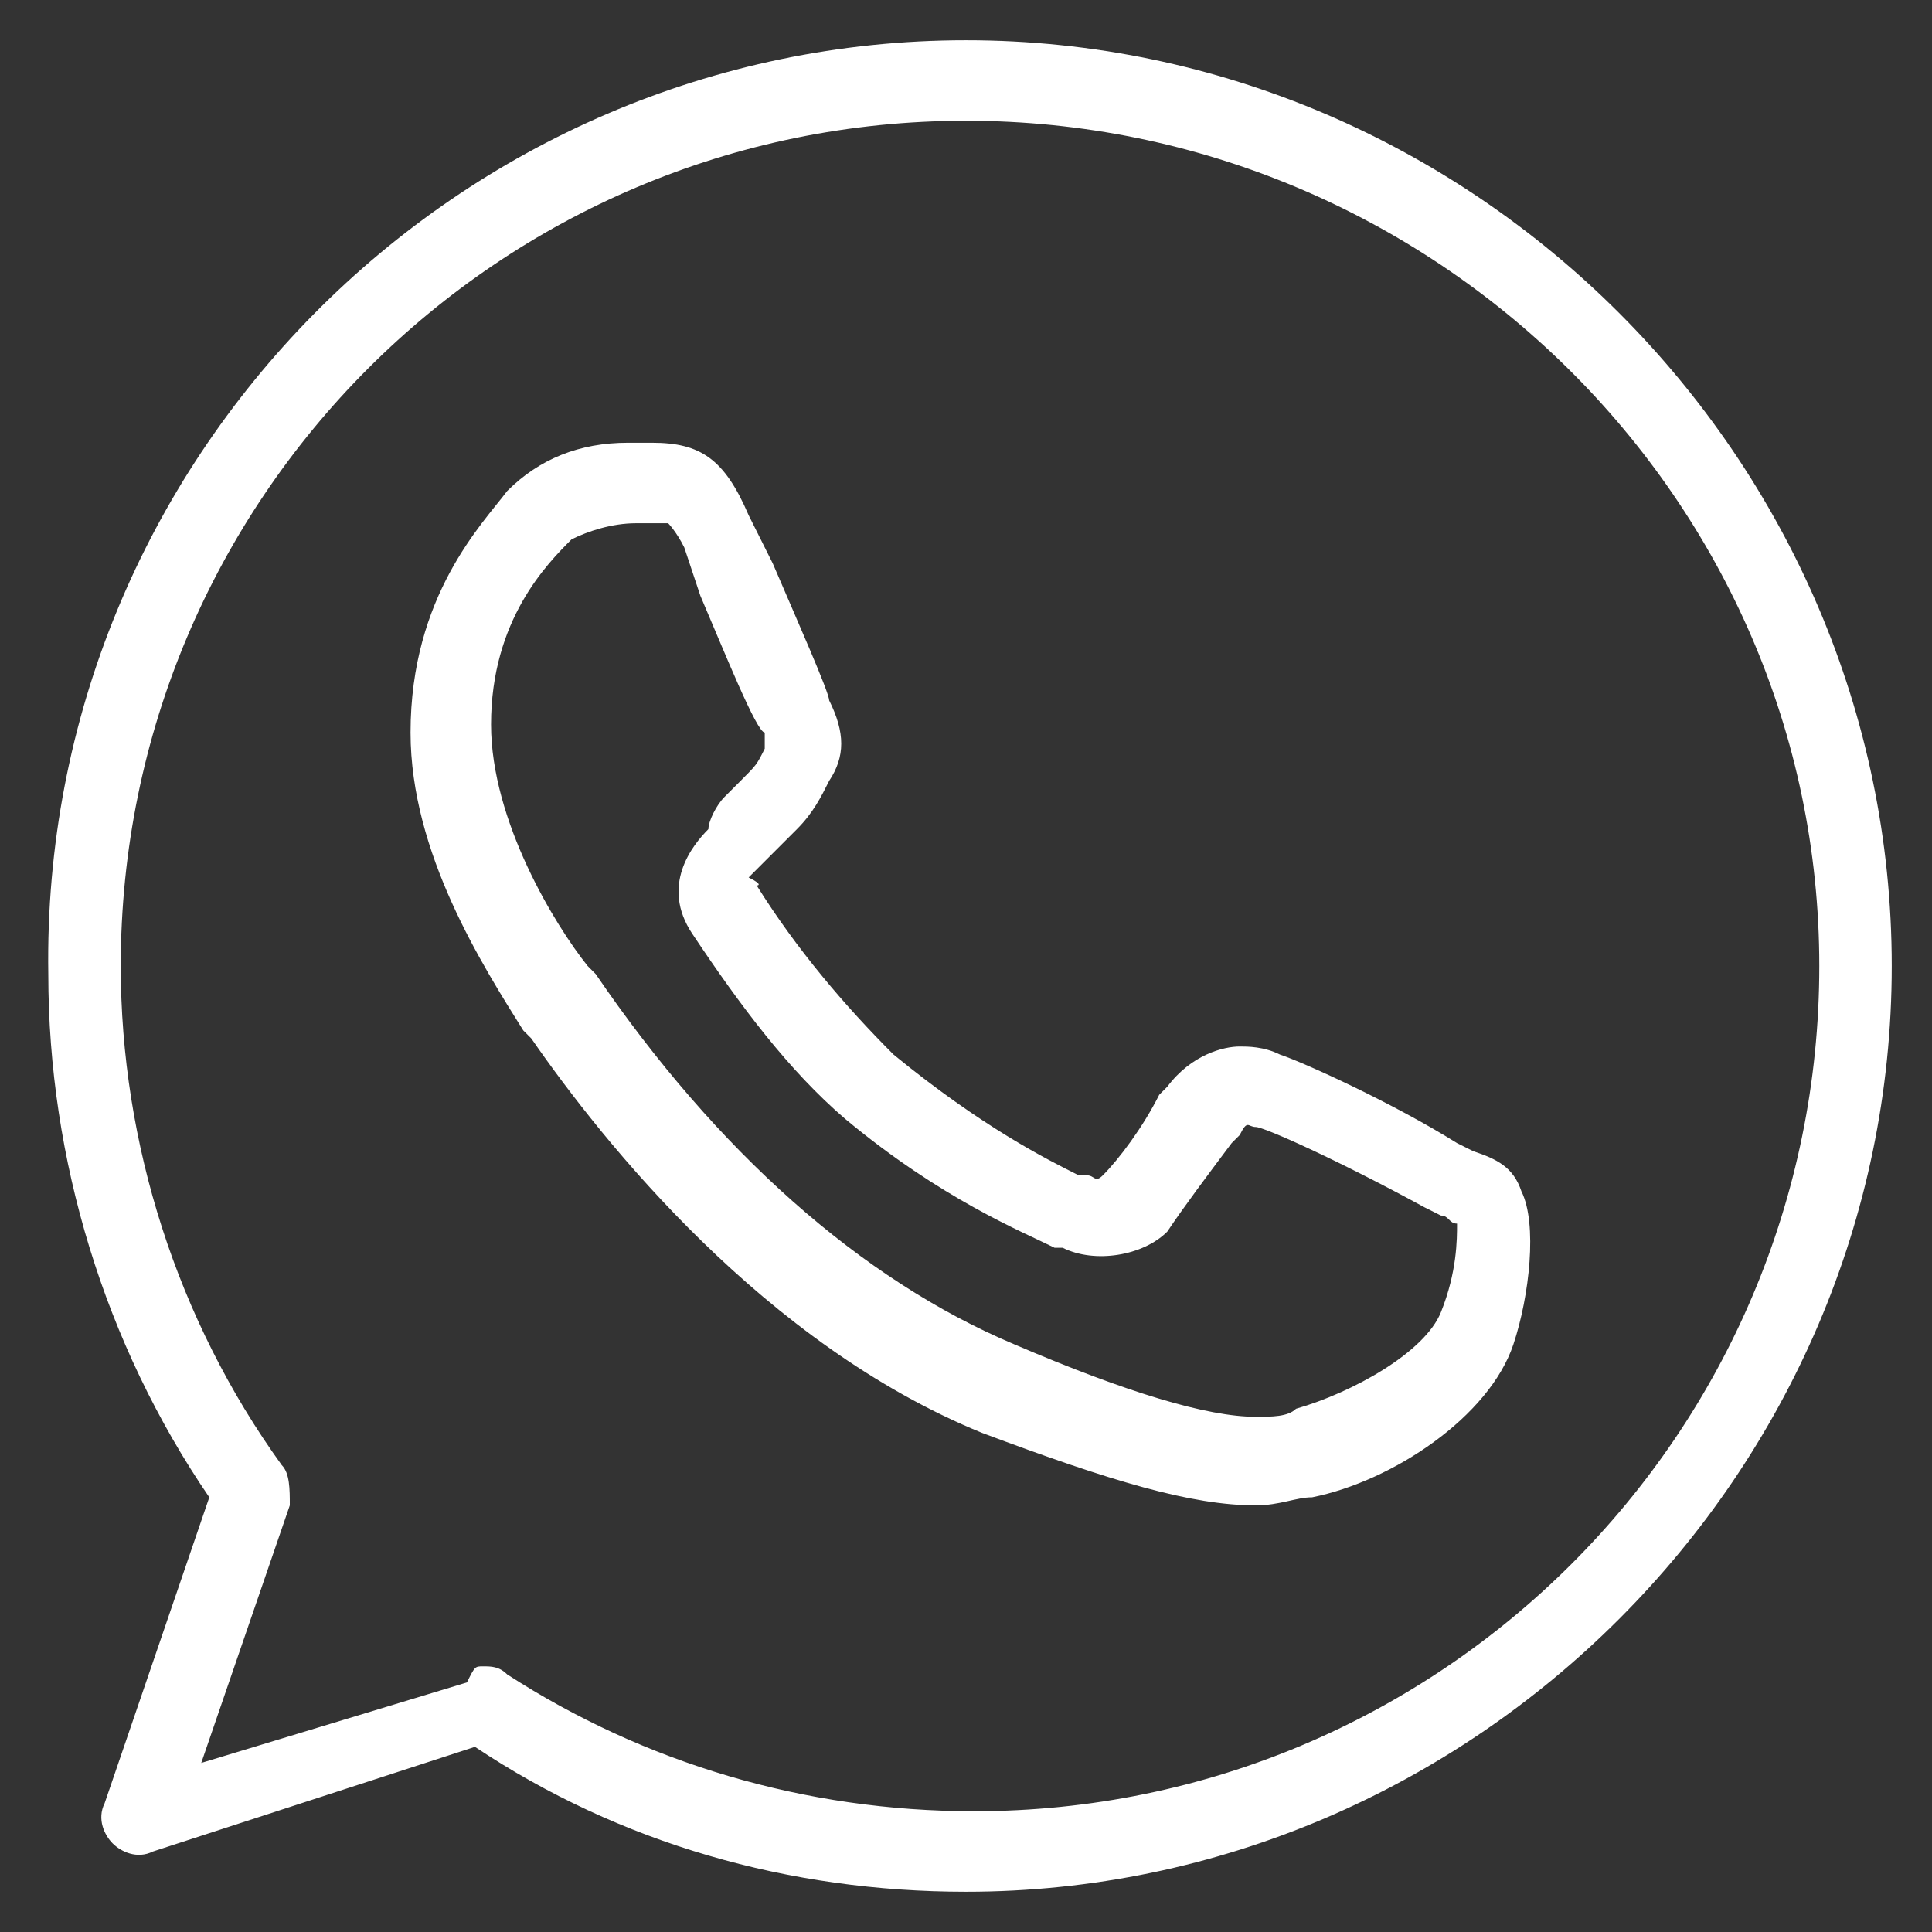<?xml version="1.0" ?><!DOCTYPE svg  PUBLIC '-//W3C//DTD SVG 1.1//EN'  'http://www.w3.org/Graphics/SVG/1.1/DTD/svg11.dtd'><svg enable-background="new 0 0 24 24" height="24px" id="Layer_1" version="1.1" viewBox="0 0 24 24" width="24px" xml:space="preserve" xmlns="http://www.w3.org/2000/svg" xmlns:xlink="http://www.w3.org/1999/xlink"><rect x="0" y="0" width="24" height="24" fill="#333333" stroke="none"/><g><g><g><path d="M12,23.5c-2.2,0-4.3-0.6-6.1-1.8l-4,1.3c-0.2,0.1-0.4,0-0.5-0.1c-0.1-0.1-0.2-0.3-0.1-0.5l1.3-3.8c-1.3-1.9-2-4.2-2-6.5     C0.5,5.7,5.7,0.5,12,0.5c6.3,0,11.5,5.2,11.5,11.5S18.3,23.5,12,23.5z M6,20.7c0.1,0,0.2,0,0.3,0.1c1.7,1.1,3.7,1.7,5.8,1.7     c5.8,0,10.5-4.7,10.5-10.5S17.8,1.5,12,1.5C6.2,1.5,1.5,6.2,1.5,12c0,2.2,0.7,4.4,2,6.2c0.1,0.1,0.1,0.3,0.1,0.5l-1.1,3.2l3.3-1     C5.9,20.7,5.9,20.7,6,20.7z M15.6,18.7c-0.8,0-1.8-0.3-3.4-0.9c-2.7-1.1-4.7-3.6-5.6-4.9c0,0-0.1-0.1-0.1-0.1     C6,12,5.1,10.6,5.1,9.1c0-1.7,0.9-2.6,1.2-3c0.4-0.4,0.9-0.6,1.5-0.6c0.1,0,0.2,0,0.3,0c0.6,0,0.9,0.2,1.2,0.9L9.6,7     c0.3,0.7,0.7,1.6,0.7,1.7c0.2,0.4,0.2,0.7,0,1c-0.1,0.2-0.2,0.4-0.4,0.6c-0.1,0.1-0.2,0.2-0.3,0.3c-0.1,0.1-0.2,0.2-0.3,0.3     C9.5,11,9.4,11,9.4,11c0.5,0.8,1.1,1.5,1.7,2.1c1.1,0.9,1.9,1.3,2.3,1.5l0.1,0c0.1,0,0.1,0.1,0.2,0c0.2-0.2,0.5-0.6,0.7-1     l0.1-0.1c0.3-0.4,0.7-0.5,0.9-0.5c0.1,0,0.3,0,0.5,0.1c0.3,0.1,1.4,0.6,2.2,1.1l0.2,0.1c0.3,0.1,0.5,0.2,0.6,0.5     c0.2,0.4,0.1,1.3-0.1,1.9c-0.3,0.9-1.5,1.7-2.5,1.9C16.1,18.6,15.9,18.7,15.6,18.7z M7.9,6.5c-0.3,0-0.6,0.1-0.8,0.2     c-0.3,0.3-1,1-1,2.3c0,1.2,0.8,2.5,1.2,3l0.1,0.1c1.5,2.2,3.3,3.8,5.2,4.6c1.4,0.6,2.4,0.9,3,0.9c0.2,0,0.4,0,0.5-0.1     c0.7-0.2,1.6-0.7,1.8-1.2c0.2-0.5,0.2-0.9,0.2-1.1c-0.1,0-0.1-0.1-0.2-0.1l-0.2-0.1c-1.1-0.6-2-1-2.1-1c-0.1,0-0.1-0.1-0.2,0.1     l-0.1,0.1c-0.3,0.4-0.6,0.8-0.8,1.1c-0.3,0.3-0.9,0.4-1.3,0.2l-0.1,0c-0.4-0.2-1.4-0.6-2.6-1.6c-0.7-0.6-1.3-1.4-1.9-2.3     c-0.4-0.6,0-1.1,0.2-1.3C8.8,10.2,8.9,10,9,9.9c0.1-0.1,0.1-0.1,0.2-0.2c0.2-0.2,0.2-0.2,0.3-0.4c0,0,0-0.1,0-0.2     C9.4,9.1,9,8.1,8.7,7.4L8.5,6.8C8.4,6.6,8.3,6.5,8.3,6.5c0,0-0.1,0-0.1,0C8,6.5,7.9,6.5,7.9,6.5z" fill="#FFFFFF"/></g></g></g></svg>